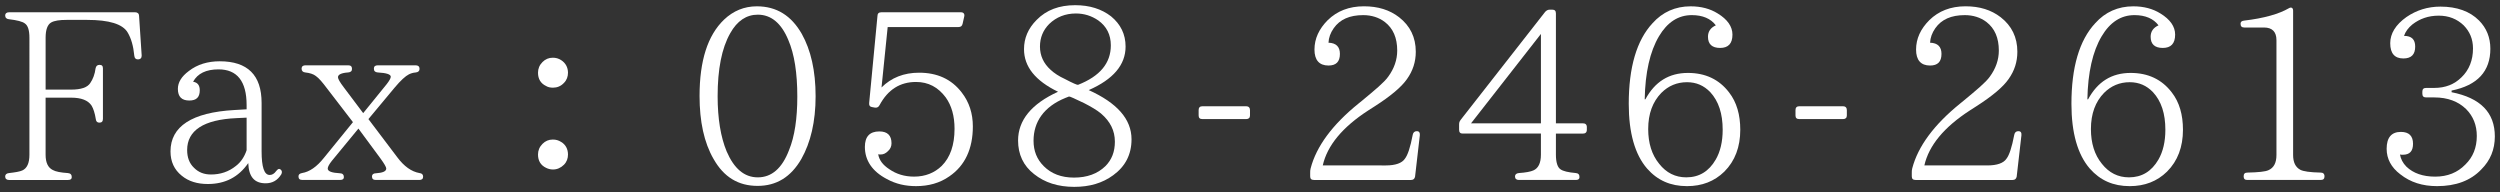 <?xml version="1.0" encoding="utf-8"?>
<!-- Generator: Adobe Illustrator 15.0.0, SVG Export Plug-In . SVG Version: 6.00 Build 0)  -->
<!DOCTYPE svg PUBLIC "-//W3C//DTD SVG 1.1//EN" "http://www.w3.org/Graphics/SVG/1.1/DTD/svg11.dtd">
<svg version="1.1" id="レイヤー_1" xmlns="http://www.w3.org/2000/svg" xmlns:xlink="http://www.w3.org/1999/xlink" x="0px"
	 y="0px" width="241.715px" height="18.566px" viewBox="-9.99 -1.871 241.715 18.566"
	 enable-background="new -9.99 -1.871 241.715 18.566" xml:space="preserve">
<rect x="-9.99" y="-1.871" width="241.715" height="18.566" fill="#333333" stroke="none"/>
<g>
	<path fill="#FFFFFF" d="M3.709,3.503c0,0.229-0.114,0.367-0.368,0.367c-0.206,0-0.321-0.114-0.345-0.346
		C2.905,2.583,2.698,1.847,2.353,1.271C1.87,0.444,0.536,0.053-1.556,0.053h-2.001c-0.666,0-1.172,0.069-1.494,0.254
		C-5.396,0.513-5.58,0.996-5.58,1.778v5.015h2.461c0.966,0,1.587-0.207,1.862-0.646c0.253-0.367,0.438-0.851,0.506-1.401
		C-0.705,4.516-0.59,4.4-0.36,4.4s0.322,0.115,0.322,0.346V9.62c0,0.253-0.115,0.367-0.345,0.367c-0.207,0-0.322-0.114-0.345-0.345
		C-0.82,9.067-0.959,8.63-1.142,8.331c-0.345-0.506-0.99-0.76-1.978-0.76h-2.461v5.521c0,0.759,0.23,1.241,0.69,1.472
		c0.275,0.16,0.781,0.253,1.472,0.299c0.253,0.022,0.367,0.161,0.367,0.392c0,0.184-0.114,0.275-0.367,0.275h-5.703
		c-0.229,0-0.368-0.114-0.368-0.346c0-0.184,0.139-0.299,0.368-0.321c0.598-0.068,1.035-0.139,1.288-0.253
		c0.46-0.207,0.689-0.713,0.689-1.518V1.801c0-0.735-0.138-1.195-0.437-1.402c-0.23-0.185-0.759-0.321-1.563-0.414
		C-9.351-0.039-9.49-0.153-9.49-0.384c0-0.185,0.139-0.3,0.368-0.3h12.21c0.23,0,0.368,0.139,0.368,0.346L3.709,3.503z"/>
	<path fill="#FFFFFF" d="M17.211,14.977c-0.368,0.6-0.874,0.874-1.518,0.874c-1.081,0-1.633-0.621-1.679-1.954
		c-0.943,1.356-2.23,2.023-3.909,2.023c-1.012,0-1.862-0.253-2.529-0.806c-0.713-0.574-1.081-1.356-1.081-2.346
		c0-2.415,2.069-3.771,6.186-4.001l1.173-0.069V8.285c0-2.3-0.92-3.449-2.713-3.449c-1.196,0-2.024,0.392-2.461,1.195
		C9.117,6.1,9.324,6.377,9.324,6.859c0,0.667-0.321,0.989-1.012,0.989c-0.735,0-1.104-0.368-1.104-1.127
		c0-0.621,0.345-1.195,1.058-1.725c0.828-0.645,1.84-0.942,2.989-0.942c2.69,0,4.048,1.333,4.048,4.023v4.668
		c0,1.541,0.253,2.3,0.781,2.3c0.23,0,0.438-0.115,0.621-0.368c0.161-0.207,0.275-0.275,0.437-0.161
		C17.281,14.632,17.303,14.793,17.211,14.977z M13.854,9.504L12.888,9.55c-3.196,0.139-4.783,1.196-4.783,3.082
		c0,0.713,0.207,1.287,0.667,1.725C9.209,14.793,9.738,15,10.405,15c0.896,0,1.702-0.253,2.414-0.828
		c0.483-0.367,0.828-0.896,1.035-1.519V9.504z"/>
	<path fill="#FFFFFF" d="M30.551,15.529h-4.208c-0.253,0-0.368-0.114-0.368-0.346c0-0.184,0.138-0.299,0.368-0.299
		c0.667-0.046,1.012-0.184,1.012-0.46c0-0.138-0.185-0.46-0.552-0.966l-2.139-2.897l-2.575,3.128
		c-0.253,0.321-0.392,0.574-0.392,0.735c0,0.276,0.392,0.414,1.196,0.46c0.229,0,0.367,0.139,0.367,0.368
		c0,0.184-0.114,0.275-0.367,0.275h-3.656c-0.253,0-0.368-0.114-0.368-0.346c0-0.184,0.115-0.275,0.345-0.321
		c0.713-0.114,1.426-0.599,2.116-1.472l2.805-3.449l-2.529-3.289c-0.414-0.552-0.759-0.966-1.058-1.172
		c-0.23-0.185-0.598-0.3-1.035-0.346c-0.207-0.022-0.345-0.138-0.345-0.367c0-0.207,0.138-0.322,0.368-0.322h4.139
		c0.253,0,0.368,0.115,0.368,0.346c0,0.207-0.115,0.321-0.368,0.345c-0.667,0.046-0.988,0.207-0.988,0.46
		c0,0.161,0.184,0.483,0.552,0.966l1.886,2.507l2.276-2.806c0.253-0.322,0.391-0.575,0.391-0.713c0-0.229-0.414-0.368-1.265-0.414
		c-0.253-0.022-0.368-0.138-0.368-0.367c0-0.207,0.115-0.322,0.368-0.322h3.68c0.229,0,0.367,0.115,0.367,0.346
		c0,0.207-0.138,0.321-0.367,0.345c-0.276,0.023-0.483,0.093-0.667,0.185c-0.322,0.161-0.782,0.574-1.38,1.287l-2.53,3.036
		l2.782,3.679c0.667,0.896,1.38,1.402,2.161,1.541c0.23,0.022,0.346,0.139,0.346,0.346S30.804,15.529,30.551,15.529z"/>
	<path fill="#FFFFFF" d="M44.259,3.939c0.437,0.275,0.667,0.713,0.667,1.22c0,0.367-0.115,0.713-0.391,0.987
		c-0.3,0.322-0.667,0.46-1.059,0.46c-0.253,0-0.482-0.046-0.666-0.16c-0.529-0.253-0.782-0.689-0.782-1.287
		c0-0.392,0.138-0.736,0.437-1.035c0.276-0.275,0.599-0.414,0.989-0.414C43.753,3.709,44.006,3.778,44.259,3.939z M44.259,11.85
		c0.437,0.253,0.667,0.689,0.667,1.219c0,0.368-0.115,0.713-0.391,0.989c-0.3,0.299-0.667,0.459-1.059,0.459
		c-0.253,0-0.482-0.068-0.666-0.16c-0.529-0.253-0.782-0.689-0.782-1.288c0-0.391,0.138-0.734,0.437-1.034
		c0.276-0.275,0.599-0.413,0.989-0.413C43.753,11.62,44.006,11.688,44.259,11.85z"/>
	<path fill="#FFFFFF" d="M67.534,1.41c0.874,1.562,1.334,3.563,1.334,6.023c0,2.461-0.483,4.484-1.38,6.07
		c-1.012,1.748-2.414,2.599-4.23,2.599c-1.863,0-3.266-0.851-4.255-2.599c-0.92-1.586-1.356-3.633-1.356-6.094
		c0-3.402,0.782-5.863,2.368-7.382c0.897-0.851,1.955-1.287,3.174-1.287C65.097-1.258,66.523-0.36,67.534,1.41z M60.614,1.341
		c-0.828,1.449-1.219,3.495-1.219,6.094c0,2.161,0.299,3.955,0.873,5.335c0.713,1.655,1.702,2.507,3.013,2.507
		c1.334,0,2.346-0.874,3.013-2.622c0.552-1.334,0.805-3.081,0.805-5.195c0-2.254-0.276-4.095-0.874-5.475
		c-0.667-1.608-1.655-2.438-2.943-2.438C62.177-0.453,61.281,0.146,60.614,1.341z"/>
	<path fill="#FFFFFF" d="M75.241,6.584c0.943-0.943,2.162-1.426,3.634-1.426c1.747,0,3.127,0.62,4.115,1.907
		c0.736,0.943,1.081,2.047,1.081,3.288c0,2.162-0.759,3.795-2.276,4.829c-0.92,0.646-2.001,0.943-3.22,0.943
		c-1.012,0-1.954-0.207-2.828-0.69c-1.402-0.734-2.115-1.793-2.115-3.104c0-0.989,0.46-1.495,1.402-1.495
		c0.782,0,1.173,0.391,1.173,1.148c0,0.3-0.115,0.553-0.345,0.76c-0.207,0.207-0.437,0.321-0.689,0.321
		c-0.093,0-0.185,0-0.254-0.022c0.093,0.553,0.438,1.035,1.081,1.449c0.667,0.46,1.449,0.713,2.392,0.713
		c1.081,0,1.978-0.368,2.668-1.035c0.827-0.827,1.241-2.023,1.241-3.587c0-1.22-0.276-2.23-0.851-3.035
		c-0.736-0.989-1.679-1.495-2.875-1.495c-1.54,0-2.713,0.736-3.518,2.23c-0.092,0.185-0.23,0.275-0.438,0.253l-0.253-0.046
		C74.137,8.469,74.021,8.33,74.045,8.1l0.805-8.438c0-0.229,0.138-0.346,0.368-0.346h7.703c0.253,0,0.368,0.161,0.321,0.392
		l-0.16,0.713c-0.046,0.229-0.185,0.322-0.392,0.322h-6.853L75.241,6.584z"/>
	<path fill="#FFFFFF" d="M99.413,11.597c0,1.472-0.599,2.621-1.771,3.473c-1.034,0.76-2.276,1.126-3.771,1.126
		c-1.563,0-2.852-0.412-3.887-1.24c-1.034-0.806-1.54-1.909-1.54-3.242c0-1.955,1.287-3.541,3.863-4.714
		c-2.185-1.06-3.289-2.415-3.289-4.116c0-1.058,0.392-2.001,1.219-2.829c0.943-0.965,2.185-1.425,3.726-1.425
		c1.402,0,2.553,0.367,3.473,1.08c0.919,0.759,1.402,1.725,1.402,2.921c0,1.771-1.196,3.173-3.564,4.208
		C98.01,8.078,99.413,9.643,99.413,11.597z M93.021,7.596c-2.093,0.851-3.082,2.322-3.082,4.139c0,0.989,0.322,1.794,0.989,2.461
		c0.735,0.735,1.701,1.104,2.92,1.104c1.265,0,2.276-0.368,3.035-1.104c0.621-0.62,0.92-1.402,0.92-2.368
		c0-1.059-0.437-1.954-1.356-2.736c-0.391-0.321-0.942-0.645-1.609-0.988c-0.92-0.438-1.403-0.667-1.472-0.644L93.021,7.596z
		 M97.412,2.514c0-1.035-0.414-1.84-1.219-2.414c-0.644-0.438-1.356-0.667-2.161-0.667c-1.012,0-1.886,0.345-2.576,1.012
		C90.858,1.043,90.56,1.778,90.56,2.63c0,0.874,0.345,1.633,1.035,2.253c0.345,0.322,0.805,0.621,1.356,0.874
		c0.782,0.414,1.219,0.598,1.288,0.575C96.355,5.503,97.412,4.238,97.412,2.514z"/>
	<path fill="#FFFFFF" d="M110.867,9.297c0,0.229-0.138,0.346-0.368,0.346h-4.23c-0.253,0-0.368-0.115-0.368-0.346V8.769
		c0-0.229,0.115-0.368,0.368-0.368h4.23c0.23,0,0.368,0.139,0.368,0.368V9.297z"/>
	<path fill="#FFFFFF" d="M127.011,10.814c0.207,0,0.301,0.14,0.277,0.393l-0.461,4.001c-0.045,0.207-0.16,0.321-0.392,0.321h-9.381
		c-0.253,0-0.368-0.114-0.368-0.346v-0.345c0-0.161,0-0.275,0.046-0.438c0.552-2.115,2.092-4.208,4.622-6.255l0.369-0.299
		c1.219-1.012,2.092-1.725,2.506-2.3c0.574-0.781,0.873-1.633,0.873-2.529c0-1.219-0.391-2.139-1.195-2.76
		c-0.574-0.438-1.287-0.666-2.092-0.666c-1.311,0-2.254,0.413-2.852,1.265c-0.323,0.46-0.483,0.919-0.506,1.402
		c0.737,0.022,1.104,0.391,1.104,1.081c0,0.759-0.367,1.126-1.104,1.126c-0.896,0-1.356-0.528-1.356-1.54
		c0-1.058,0.437-2.001,1.287-2.853c0.898-0.873,2.046-1.334,3.496-1.334c1.356,0,2.483,0.347,3.401,1.059
		c1.06,0.828,1.611,1.932,1.611,3.335c0,0.966-0.277,1.84-0.852,2.645c-0.529,0.76-1.564,1.633-3.104,2.621l-0.646,0.414
		c-2.483,1.609-3.956,3.38-4.392,5.312H124c0.943,0,1.564-0.229,1.84-0.645c0.275-0.345,0.529-1.104,0.761-2.321
		c0.045-0.23,0.185-0.347,0.392-0.347L127.011,10.814L127.011,10.814z"/>
	<path fill="#FFFFFF" d="M143.435,10.677c0,0.253-0.139,0.368-0.369,0.368h-2.621v2.047c0,0.735,0.16,1.219,0.438,1.402
		c0.253,0.184,0.734,0.299,1.494,0.367c0.23,0.022,0.347,0.139,0.347,0.392c0,0.184-0.115,0.275-0.347,0.275h-5.52
		c-0.229,0-0.367-0.114-0.367-0.346c0-0.184,0.139-0.299,0.367-0.321c0.691-0.046,1.15-0.139,1.404-0.253
		c0.482-0.207,0.734-0.713,0.734-1.518v-2.047h-7.564c-0.23,0-0.346-0.115-0.346-0.368v-0.482c0-0.185,0.022-0.299,0.139-0.46
		l8.186-10.463c0.139-0.138,0.254-0.207,0.438-0.207h0.252c0.229,0,0.346,0.115,0.346,0.368v10.623h2.621
		c0.229,0,0.369,0.115,0.369,0.368L143.435,10.677L143.435,10.677z M138.996,10.056V1.41l-6.76,8.646H138.996z"/>
	<path fill="#FFFFFF" d="M149.094,7.733c0.92-1.701,2.276-2.553,4.116-2.553c1.679,0,3.013,0.621,3.978,1.886
		c0.735,0.943,1.082,2.162,1.082,3.61c0,1.656-0.506,3.013-1.541,4.047c-0.967,0.943-2.162,1.403-3.608,1.403
		c-1.588,0-2.853-0.553-3.863-1.702c-1.174-1.356-1.771-3.449-1.771-6.254c0-3.52,0.76-6.141,2.299-7.796
		c0.967-1.081,2.209-1.633,3.68-1.633c1.013,0,1.888,0.229,2.621,0.689c0.943,0.574,1.427,1.265,1.427,2.046
		c0,0.874-0.414,1.288-1.195,1.288c-0.78,0-1.172-0.368-1.172-1.081c0-0.506,0.252-0.873,0.758-1.104
		c-0.481-0.645-1.264-0.988-2.321-0.988c-1.312,0-2.369,0.688-3.175,2.046c-0.872,1.472-1.334,3.519-1.379,6.094L149.094,7.733
		L149.094,7.733z M150.635,7.112c-0.828,0.853-1.267,2.001-1.267,3.495c0,1.357,0.346,2.484,1.06,3.357
		c0.688,0.874,1.563,1.312,2.62,1.312c1.242,0,2.187-0.574,2.853-1.726c0.438-0.759,0.668-1.725,0.668-2.874
		c0-1.563-0.394-2.759-1.196-3.633c-0.621-0.646-1.355-0.966-2.252-0.966C152.152,6.078,151.324,6.423,150.635,7.112z"/>
	<path fill="#FFFFFF" d="M168.574,9.297c0,0.229-0.137,0.346-0.367,0.346h-4.229c-0.254,0-0.369-0.115-0.369-0.346V8.769
		c0-0.229,0.115-0.368,0.369-0.368h4.229c0.23,0,0.367,0.139,0.367,0.368V9.297z"/>
	<path fill="#FFFFFF" d="M185.179,10.814c0.207,0,0.299,0.14,0.275,0.393l-0.459,4.001c-0.048,0.207-0.162,0.321-0.392,0.321h-9.383
		c-0.252,0-0.367-0.114-0.367-0.346v-0.345c0-0.161,0-0.275,0.045-0.438c0.554-2.115,2.095-4.208,4.623-6.255l0.367-0.299
		c1.219-1.012,2.092-1.725,2.506-2.3c0.576-0.781,0.875-1.633,0.875-2.529c0-1.219-0.392-2.139-1.194-2.76
		c-0.576-0.438-1.289-0.666-2.095-0.666c-1.312,0-2.254,0.413-2.853,1.265c-0.321,0.46-0.481,0.919-0.506,1.402
		c0.736,0.022,1.104,0.391,1.104,1.081c0,0.759-0.367,1.126-1.104,1.126c-0.896,0-1.354-0.528-1.354-1.54
		c0-1.058,0.437-2.001,1.287-2.853c0.896-0.873,2.047-1.334,3.495-1.334c1.355,0,2.482,0.347,3.402,1.059
		c1.06,0.828,1.609,1.932,1.609,3.335c0,0.966-0.275,1.84-0.85,2.645c-0.529,0.76-1.564,1.633-3.105,2.621l-0.645,0.414
		c-2.482,1.609-3.955,3.38-4.392,5.312h6.095c0.94,0,1.562-0.229,1.84-0.645c0.274-0.345,0.526-1.104,0.758-2.321
		c0.047-0.23,0.184-0.347,0.391-0.347L185.179,10.814L185.179,10.814z"/>
	<path fill="#FFFFFF" d="M191.898,7.733c0.92-1.701,2.275-2.553,4.115-2.553c1.68,0,3.012,0.621,3.979,1.886
		c0.736,0.943,1.08,2.162,1.08,3.61c0,1.656-0.506,3.013-1.541,4.047c-0.965,0.943-2.16,1.403-3.609,1.403
		c-1.586,0-2.852-0.553-3.862-1.702c-1.172-1.356-1.771-3.449-1.771-6.254c0-3.52,0.758-6.141,2.299-7.796
		c0.966-1.081,2.207-1.633,3.681-1.633c1.012,0,1.885,0.229,2.621,0.689c0.942,0.574,1.426,1.265,1.426,2.046
		c0,0.874-0.414,1.288-1.194,1.288c-0.783,0-1.175-0.368-1.175-1.081c0-0.506,0.255-0.873,0.761-1.104
		c-0.484-0.645-1.267-0.988-2.322-0.988c-1.312,0-2.369,0.688-3.174,2.046c-0.875,1.472-1.334,3.519-1.381,6.094L191.898,7.733
		L191.898,7.733z M193.439,7.112c-0.828,0.853-1.266,2.001-1.266,3.495c0,1.357,0.346,2.484,1.059,3.357
		c0.689,0.874,1.562,1.312,2.621,1.312c1.24,0,2.184-0.574,2.852-1.726c0.437-0.759,0.666-1.725,0.666-2.874
		c0-1.563-0.391-2.759-1.195-3.633c-0.62-0.646-1.356-0.966-2.254-0.966C194.957,6.078,194.128,6.423,193.439,7.112z"/>
	<path fill="#FFFFFF" d="M214.388,15.529h-7.105c-0.229,0-0.344-0.114-0.344-0.346c0-0.253,0.115-0.367,0.367-0.367
		c1.059-0.022,1.725-0.093,2.023-0.229c0.528-0.229,0.782-0.713,0.782-1.473V2.008c0-0.805-0.414-1.219-1.196-1.219h-1.908
		c-0.252,0-0.367-0.115-0.367-0.368c0-0.185,0.115-0.275,0.344-0.299c1.932-0.229,3.381-0.645,4.324-1.195
		c0.23-0.139,0.414-0.046,0.414,0.229v13.958c0,0.714,0.229,1.174,0.689,1.427c0.299,0.161,0.942,0.253,1.977,0.275
		c0.23,0,0.369,0.114,0.369,0.367C214.757,15.414,214.642,15.529,214.388,15.529z"/>
	<path fill="#FFFFFF" d="M227.041,7.044c2.806,0.552,4.185,1.978,4.185,4.275c0,1.267-0.437,2.323-1.312,3.196
		c-1.033,1.081-2.459,1.61-4.274,1.61c-1.404,0-2.576-0.368-3.563-1.15c-0.875-0.666-1.312-1.494-1.312-2.46
		c0-1.081,0.459-1.633,1.379-1.633c0.78,0,1.172,0.391,1.172,1.148c0,0.714-0.319,1.06-0.987,1.06c-0.093,0-0.185,0-0.275-0.023
		c0.068,0.414,0.275,0.828,0.621,1.174c0.666,0.644,1.608,0.966,2.781,0.966c1.196,0,2.162-0.392,2.922-1.173
		c0.733-0.714,1.104-1.634,1.104-2.761c0-1.034-0.346-1.907-1.035-2.598c-0.76-0.736-1.771-1.127-3.082-1.127h-0.781
		c-0.254,0-0.367-0.115-0.367-0.368V6.998c0-0.253,0.113-0.368,0.367-0.368h0.781c1.082,0,1.955-0.345,2.645-1.035
		c0.736-0.713,1.104-1.655,1.104-2.782c0-0.92-0.321-1.633-0.896-2.229c-0.646-0.621-1.449-0.942-2.414-0.942
		c-1.012,0-1.84,0.299-2.553,0.852c-0.392,0.321-0.666,0.688-0.806,1.104c0.736,0,1.08,0.345,1.08,1.035
		c0,0.759-0.366,1.148-1.147,1.148c-0.828,0-1.267-0.481-1.267-1.472c0-0.941,0.529-1.794,1.563-2.529
		c0.966-0.667,2.068-1.012,3.287-1.012c1.609,0,2.853,0.46,3.728,1.334c0.733,0.735,1.104,1.655,1.104,2.736
		c0,2.185-1.242,3.541-3.748,4.047v0.16H227.041z"/>
</g>
</svg>
